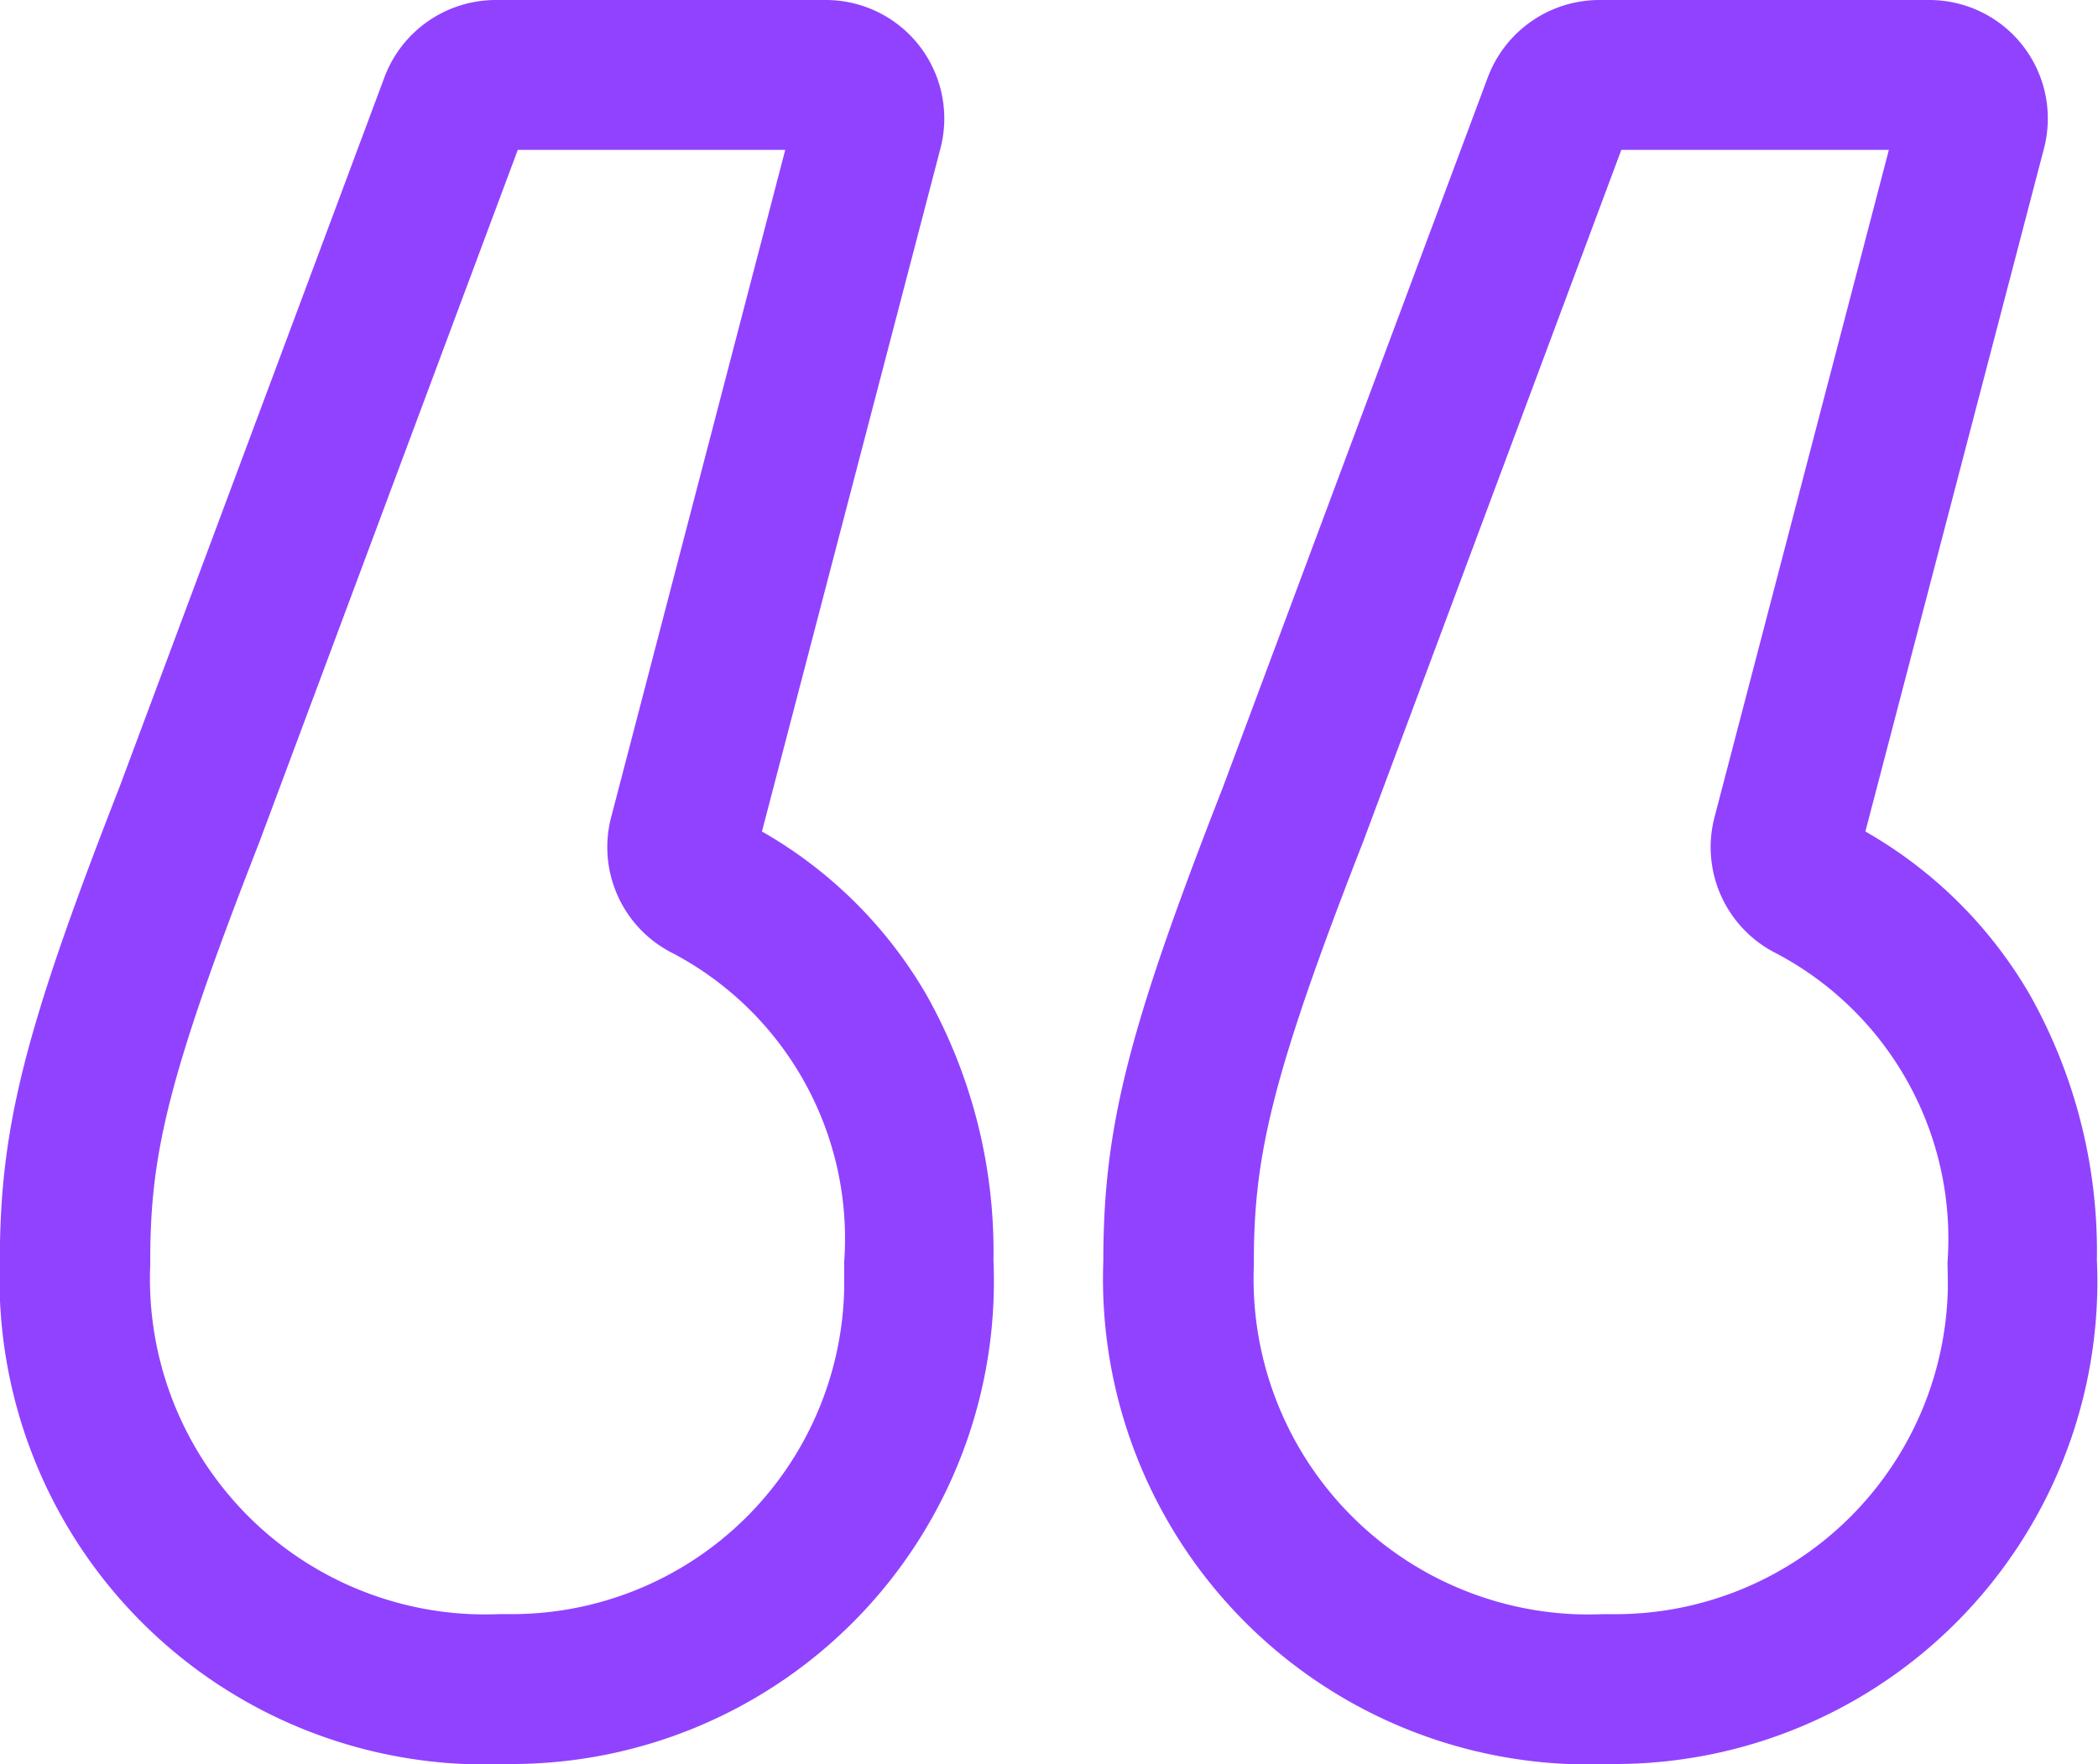 <svg xmlns="http://www.w3.org/2000/svg" width="41.993" height="35.314" viewBox="0 0 41.993 35.314">
  <path id="Path_20129" data-name="Path 20129" d="M342.617,142.266h6.6a2.372,2.372,0,0,1,2.294,2.974l-3.572,13.669a8.9,8.9,0,0,1,3.3,3.282,10.492,10.492,0,0,1,1.334,5.3c.009.207.011.425.006.647a9.657,9.657,0,0,1-9.652,9.436l-.179,0c-.253.009-.509.008-.763,0a9.719,9.719,0,0,1-9.3-10.075c0-2.668.5-4.626,2.391-9.469l5.308-14.22A2.381,2.381,0,0,1,342.617,142.266Zm5.788,3h-5.353l-5.168,13.843c-1.873,4.793-2.189,6.306-2.189,8.418v.063a6.715,6.715,0,0,0,6.419,6.984c.183.007.379.007.568,0l.047,0h.047l.157,0a6.657,6.657,0,0,0,6.652-6.506c0-.166,0-.323,0-.47l0-.072a6.456,6.456,0,0,0-3.426-6.178,2.374,2.374,0,0,1-1.239-2.722Zm16.3-3h6.6a2.372,2.372,0,0,1,2.294,2.974l-3.574,13.669a8.894,8.894,0,0,1,3.3,3.282,10.492,10.492,0,0,1,1.334,5.3c.01.221.012.438.007.647a9.658,9.658,0,0,1-9.652,9.436l-.179,0c-.253.009-.509.008-.763,0a9.719,9.719,0,0,1-9.3-10.075c0-2.672.5-4.63,2.391-9.469l5.306-14.22A2.387,2.387,0,0,1,364.71,142.266Zm5.79,3h-5.355l-5.166,13.844c-1.858,4.752-2.189,6.337-2.189,8.418v.063a6.715,6.715,0,0,0,6.419,6.984c.183.007.379.007.568,0l.047,0h.047l.157,0a6.658,6.658,0,0,0,6.652-6.506c0-.15,0-.308-.006-.47l0-.072a6.456,6.456,0,0,0-3.426-6.178,2.377,2.377,0,0,1-1.239-2.722Z" transform="translate(-332.688 -142.266)" fill="#9142ff"/>
</svg>
